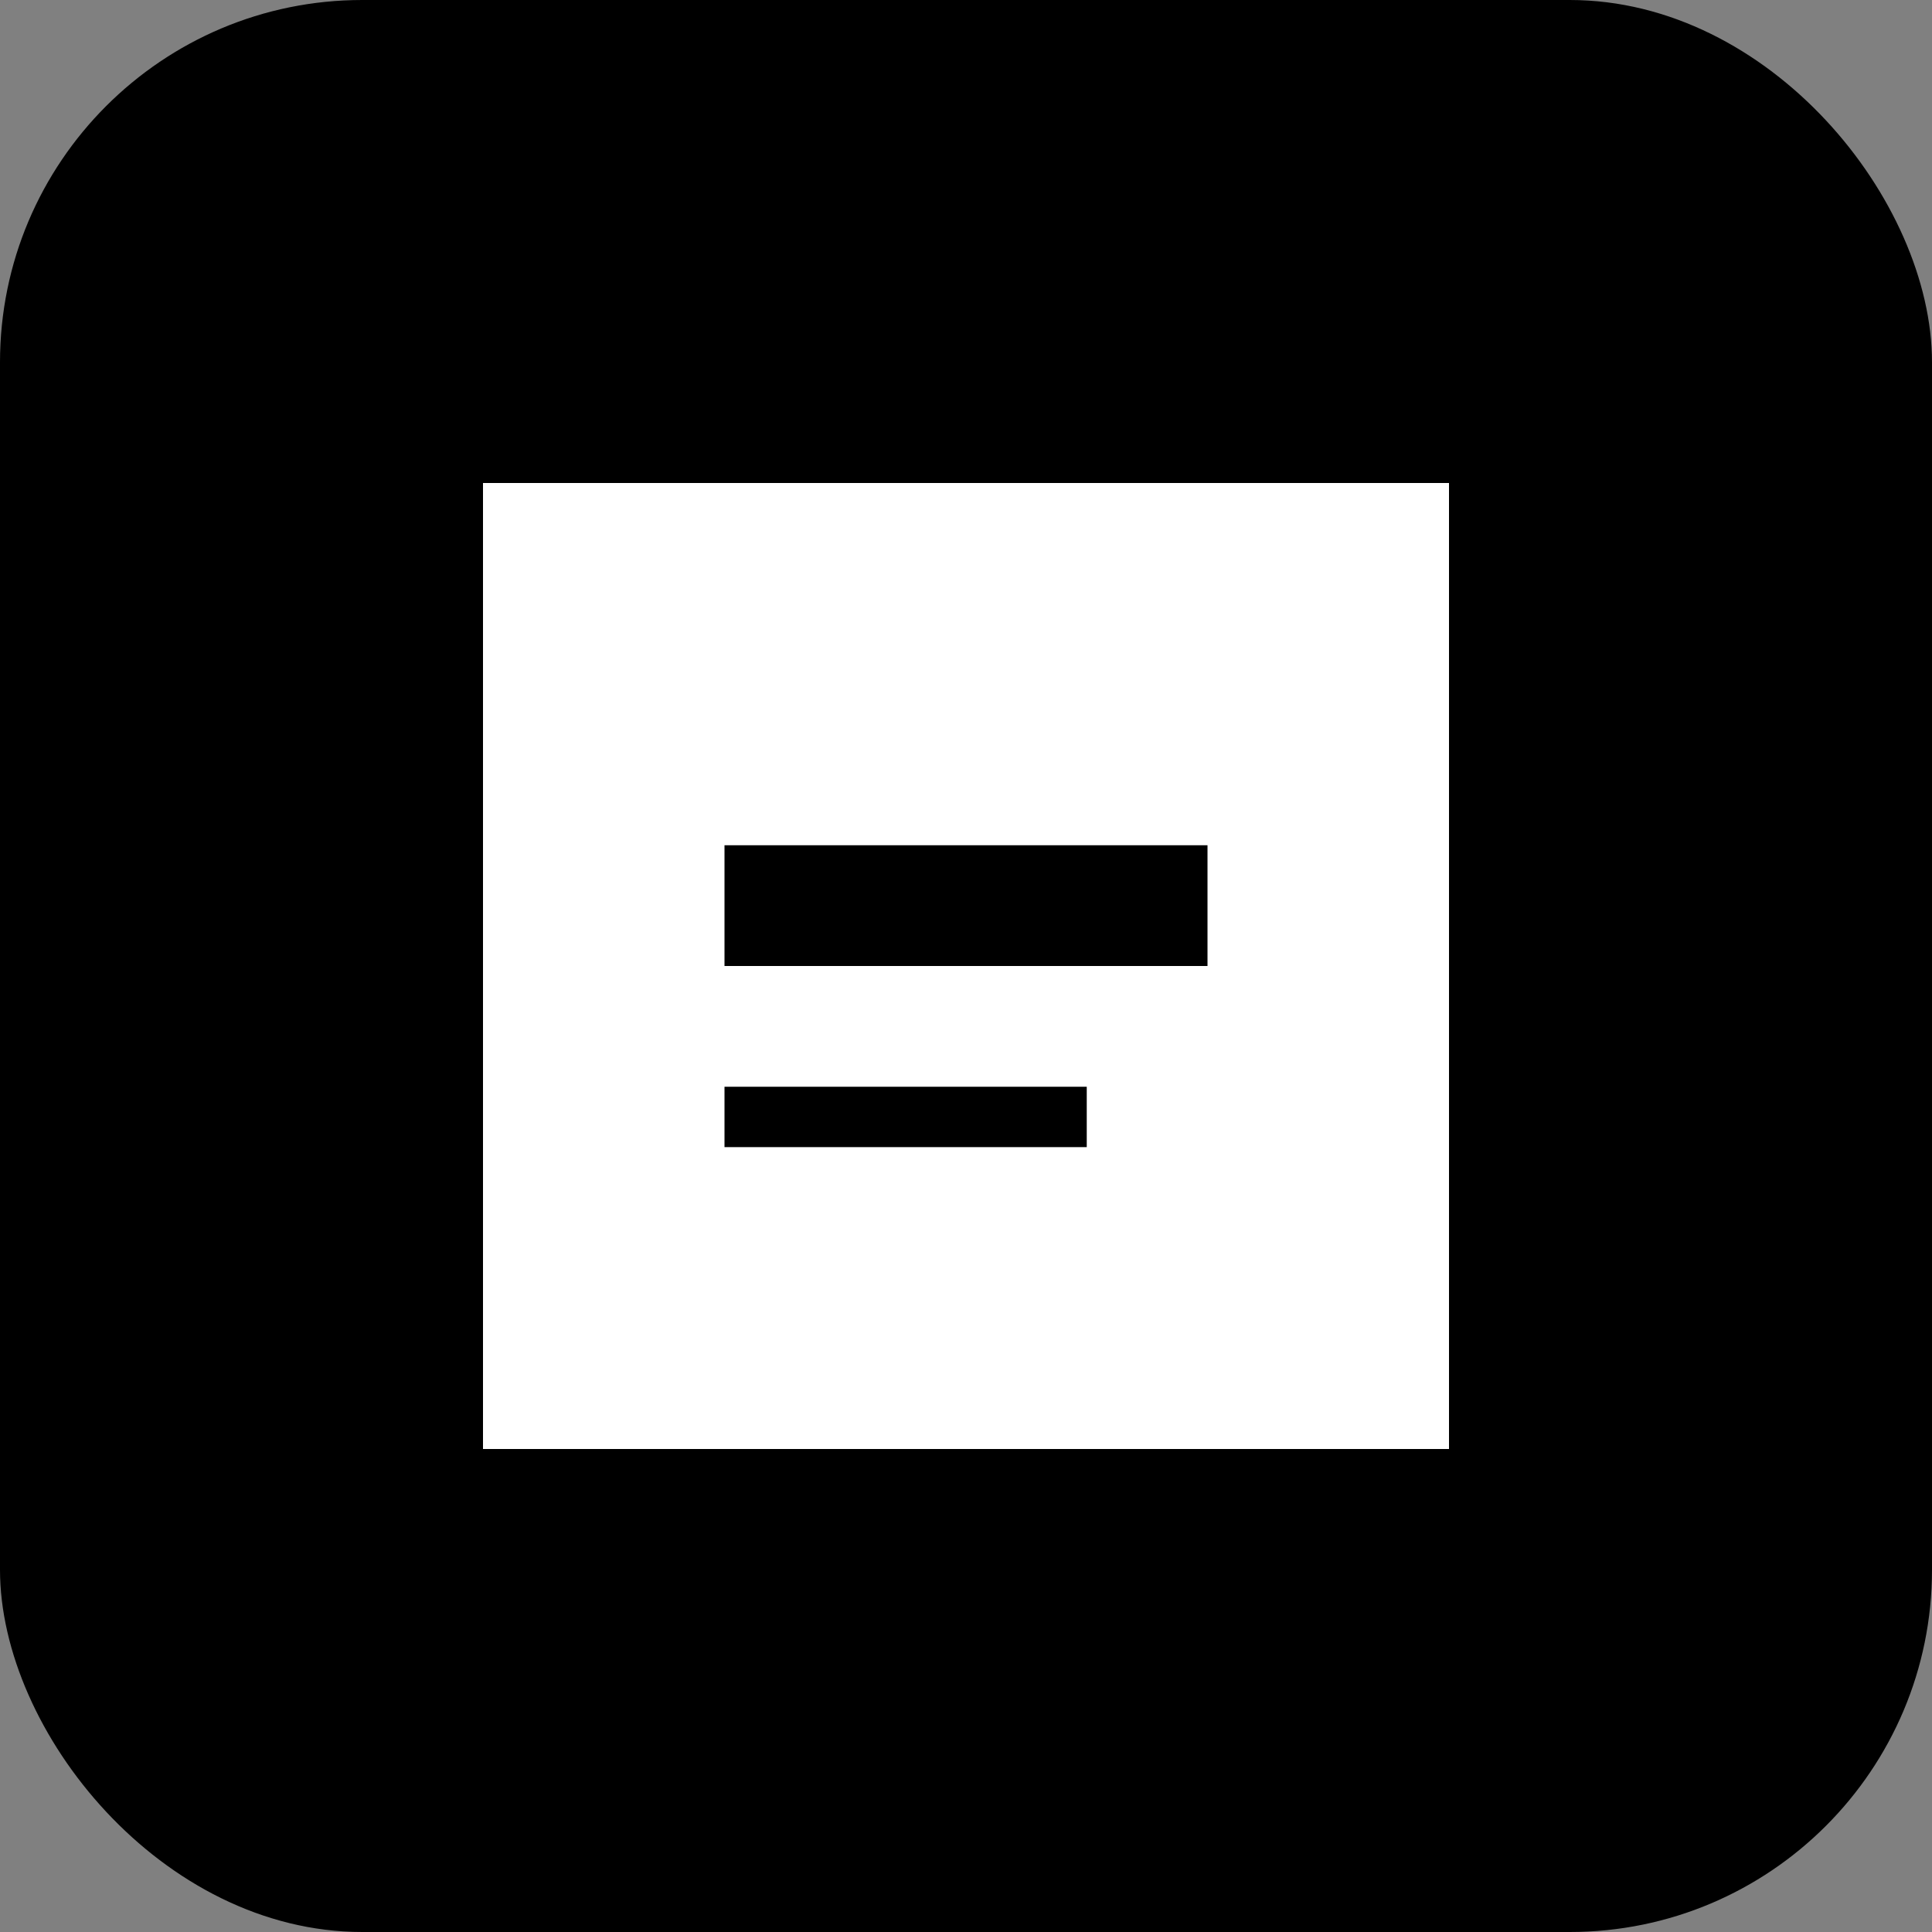 <svg xmlns="http://www.w3.org/2000/svg" viewBox="0 0 32 32">
  <rect x="0" y="0" width="32" height="32" fill="#808080" stroke="none"/>
  <rect width="32" height="32" rx="6" fill="#000000"/>
  <path d="M8 8 L24 8 L24 24 L8 24 Z M10 10 L22 10 L22 22 L10 22 Z" fill="#FFFFFF"/>
  <rect x="12" y="14" width="8" height="2" fill="#000000"/>
  <rect x="12" y="18" width="6" height="1" fill="#000000"/>
</svg>
